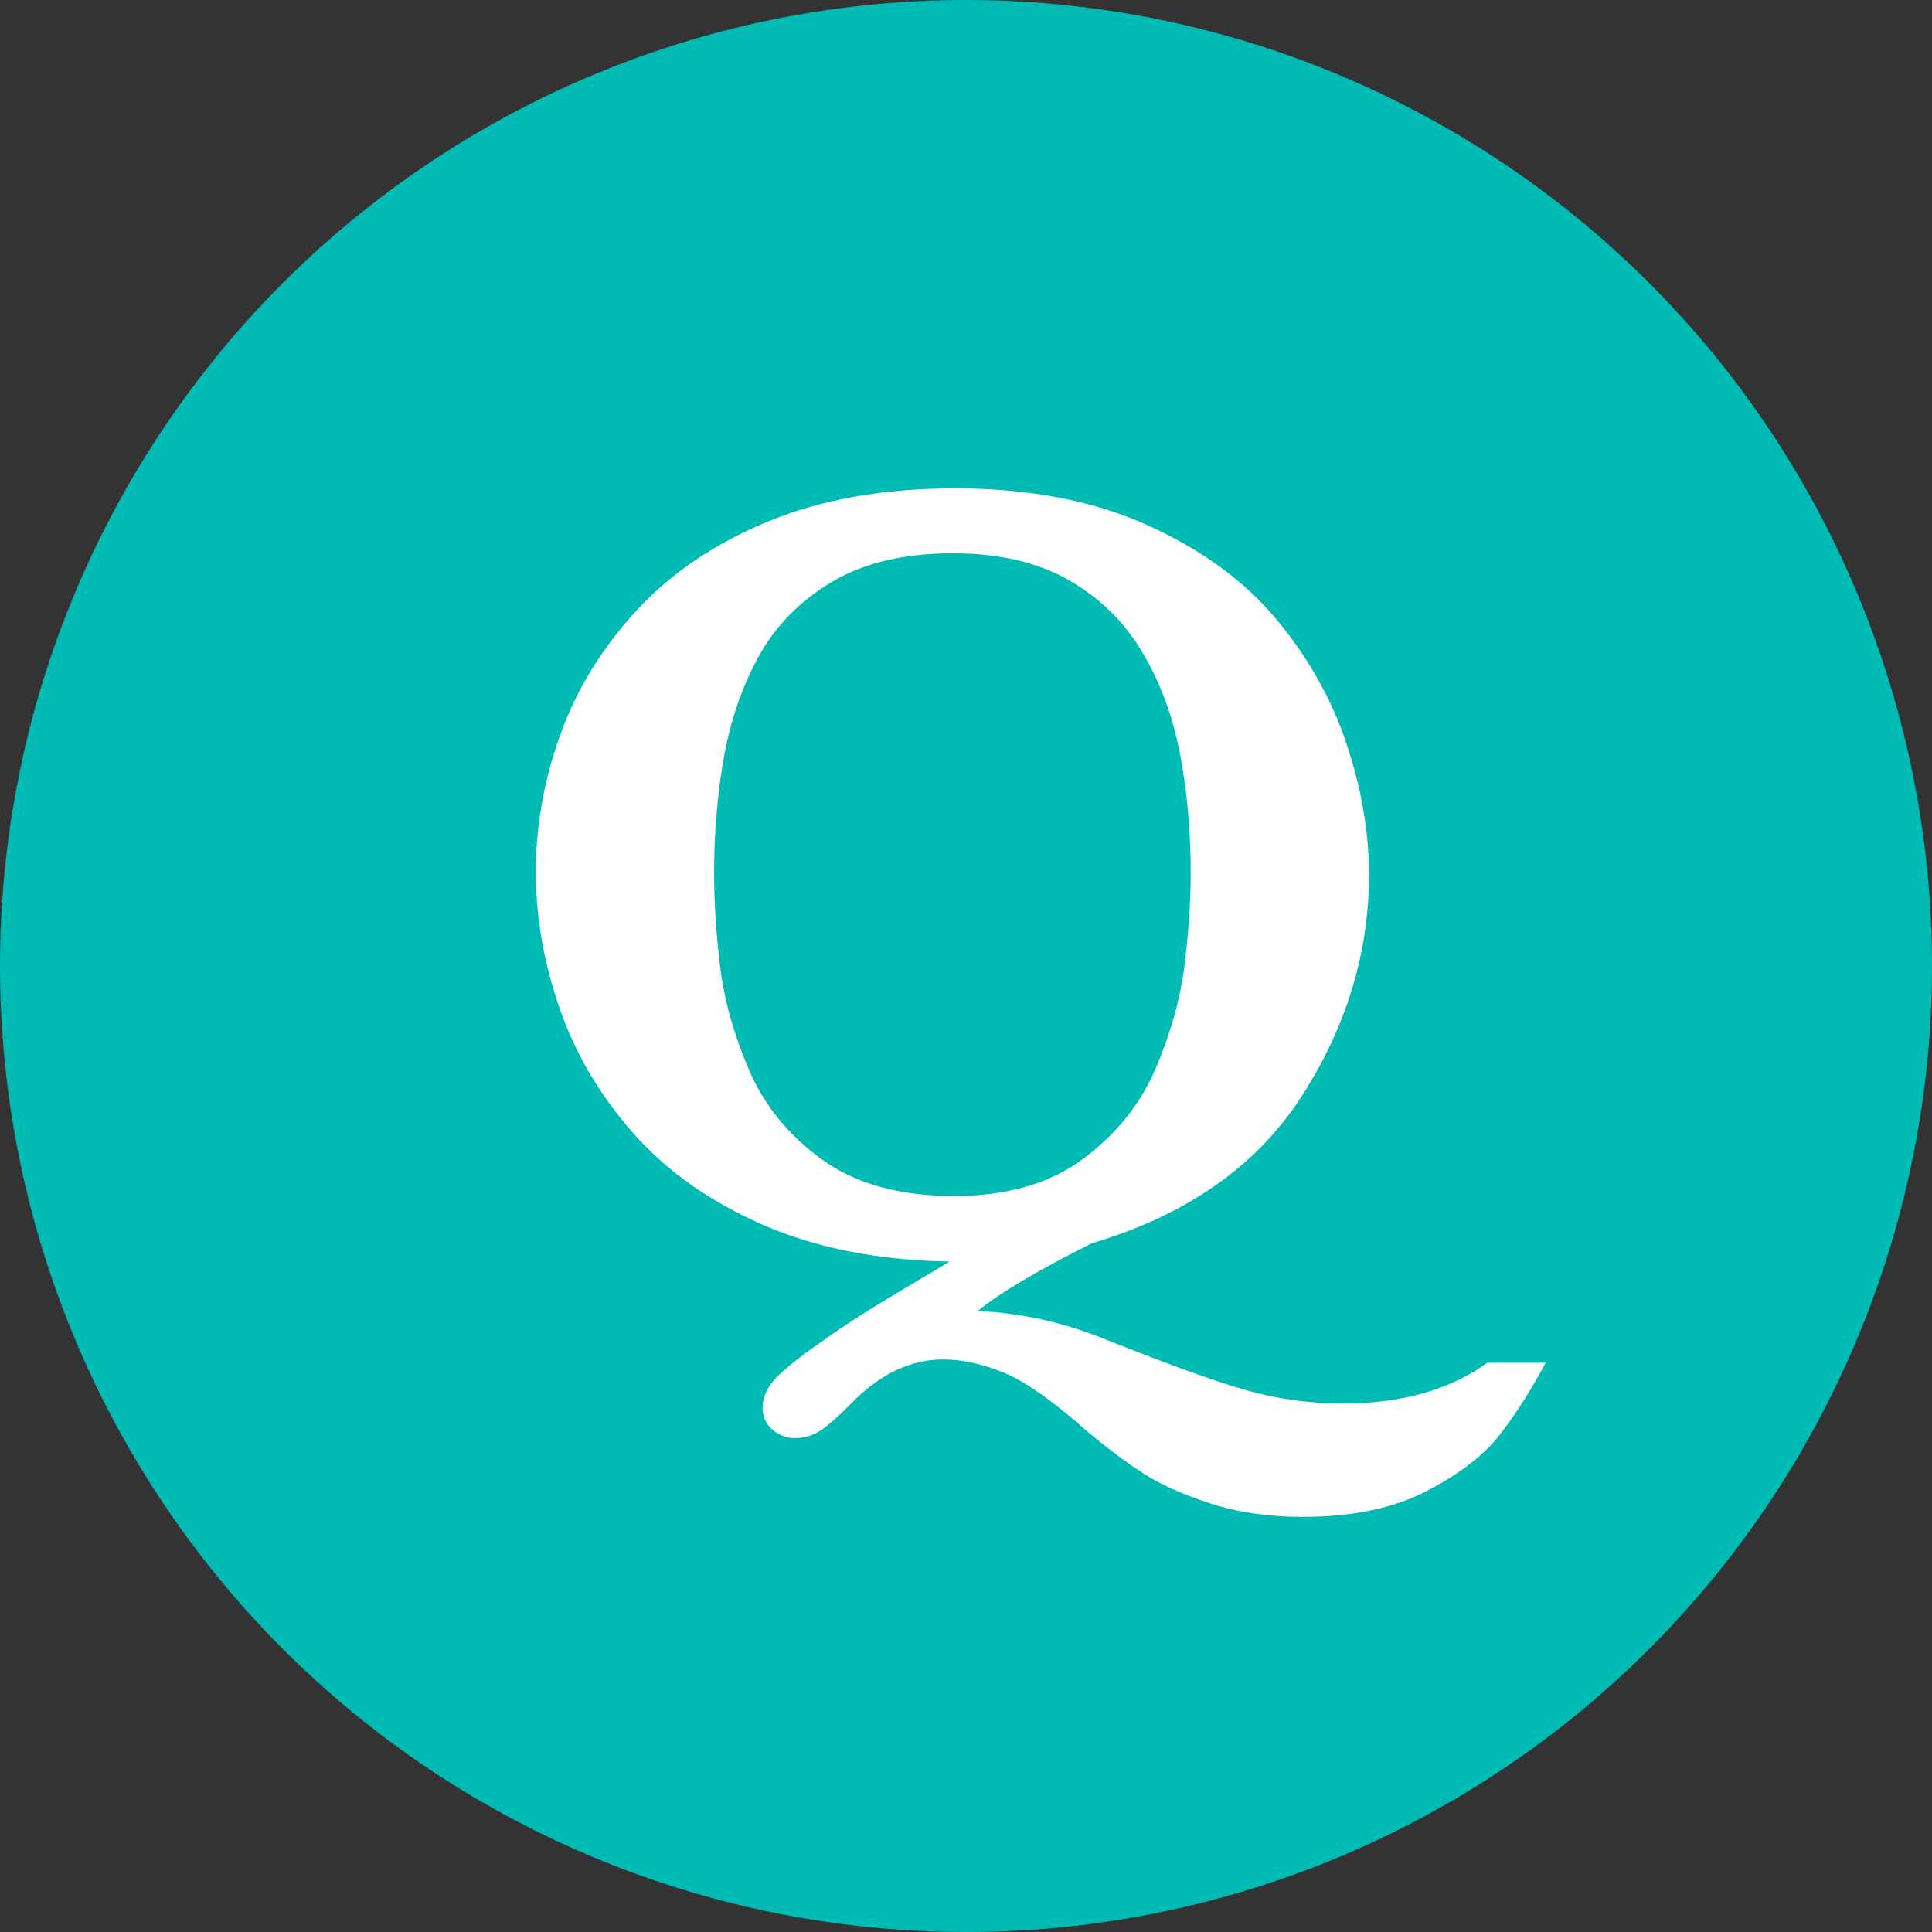<?xml version="1.0" encoding="UTF-8"?>
<svg width="48px" height="48px" viewBox="0 0 48 48" version="1.1" xmlns="http://www.w3.org/2000/svg" xmlns:xlink="http://www.w3.org/1999/xlink">
    <rect x="0" y="0" width="48" height="48" fill="#333333" stroke="none"/>
    <!-- Generator: Sketch 61.2 (89653) - https://sketch.com -->
    <title>q</title>
    <desc>Created with Sketch.</desc>
    <g id="Page-1" stroke="none" stroke-width="1" fill="none" fill-rule="evenodd">
        <g id="radicals1_itempage_design_SP" transform="translate(-68, -9438)">
            <g id="SEC-faq" transform="translate(48, 9246)">
                <g id="item" transform="translate(0, 168)">
                    <g id="q" transform="translate(20, 24)">
                        <circle id="Oval" fill="#00BBB4" cx="24" cy="24" r="24"></circle>
                        <path d="M32.357,37.686 C33.588,37.686 34.613,37.474 35.434,37.05 C36.254,36.626 36.862,36.159 37.259,35.648 C37.655,35.138 38.036,34.541 38.4,33.857 L38.4,33.857 L36.951,33.857 C36.021,34.532 34.827,34.869 33.369,34.869 C32.531,34.869 31.722,34.757 30.942,34.534 C30.163,34.311 28.999,33.889 27.449,33.27 C26.41,32.85 25.357,32.618 24.291,32.572 C24.82,32.135 25.763,31.574 27.121,30.891 C29.482,30.189 31.22,28.972 32.337,27.24 C33.453,25.508 34.012,23.672 34.012,21.73 C34.012,20.673 33.825,19.586 33.451,18.47 C33.077,17.353 32.494,16.321 31.701,15.373 C30.908,14.425 29.84,13.648 28.495,13.042 C27.151,12.436 25.562,12.133 23.73,12.133 C21.962,12.133 20.415,12.406 19.089,12.953 C17.763,13.5 16.671,14.238 15.814,15.168 C14.958,16.098 14.326,17.125 13.921,18.251 C13.515,19.377 13.312,20.518 13.312,21.676 C13.312,22.77 13.504,23.879 13.887,25.005 C14.27,26.131 14.876,27.17 15.705,28.122 C16.535,29.075 17.615,29.842 18.945,30.426 C20.276,31.009 21.826,31.314 23.594,31.342 C23.448,31.433 23.017,31.69 22.302,32.114 C21.586,32.538 21.001,32.914 20.545,33.242 C20.035,33.589 19.64,33.892 19.362,34.151 C19.084,34.411 18.945,34.687 18.945,34.979 C18.945,35.197 19.027,35.377 19.191,35.519 C19.355,35.66 19.542,35.73 19.752,35.73 C19.989,35.73 20.208,35.662 20.408,35.525 C20.609,35.389 20.887,35.138 21.242,34.773 C21.926,34.108 22.655,33.775 23.43,33.775 C23.913,33.775 24.421,33.887 24.954,34.11 C25.487,34.334 26.164,34.81 26.984,35.539 C27.495,35.967 27.964,36.321 28.393,36.599 C28.821,36.877 29.379,37.127 30.067,37.351 C30.756,37.574 31.519,37.686 32.357,37.686 Z M23.703,29.715 C22.354,29.715 21.263,29.414 20.429,28.812 C19.595,28.211 18.989,27.468 18.61,26.584 C18.232,25.7 17.993,24.848 17.893,24.027 C17.792,23.207 17.742,22.423 17.742,21.676 C17.742,20.673 17.824,19.714 17.988,18.798 C18.152,17.882 18.442,17.048 18.856,16.296 C19.271,15.544 19.875,14.931 20.668,14.457 C21.461,13.983 22.464,13.746 23.676,13.746 C24.815,13.746 25.772,13.967 26.547,14.409 C27.322,14.851 27.932,15.448 28.379,16.2 C28.826,16.952 29.138,17.793 29.315,18.723 C29.493,19.652 29.582,20.637 29.582,21.676 C29.582,22.405 29.53,23.182 29.425,24.007 C29.32,24.832 29.081,25.682 28.707,26.557 C28.333,27.432 27.734,28.177 26.909,28.792 C26.084,29.407 25.016,29.715 23.703,29.715 Z" id="Q" fill="#FFFFFF" fill-rule="nonzero"></path>
                    </g>
                </g>
            </g>
        </g>
    </g>
</svg>